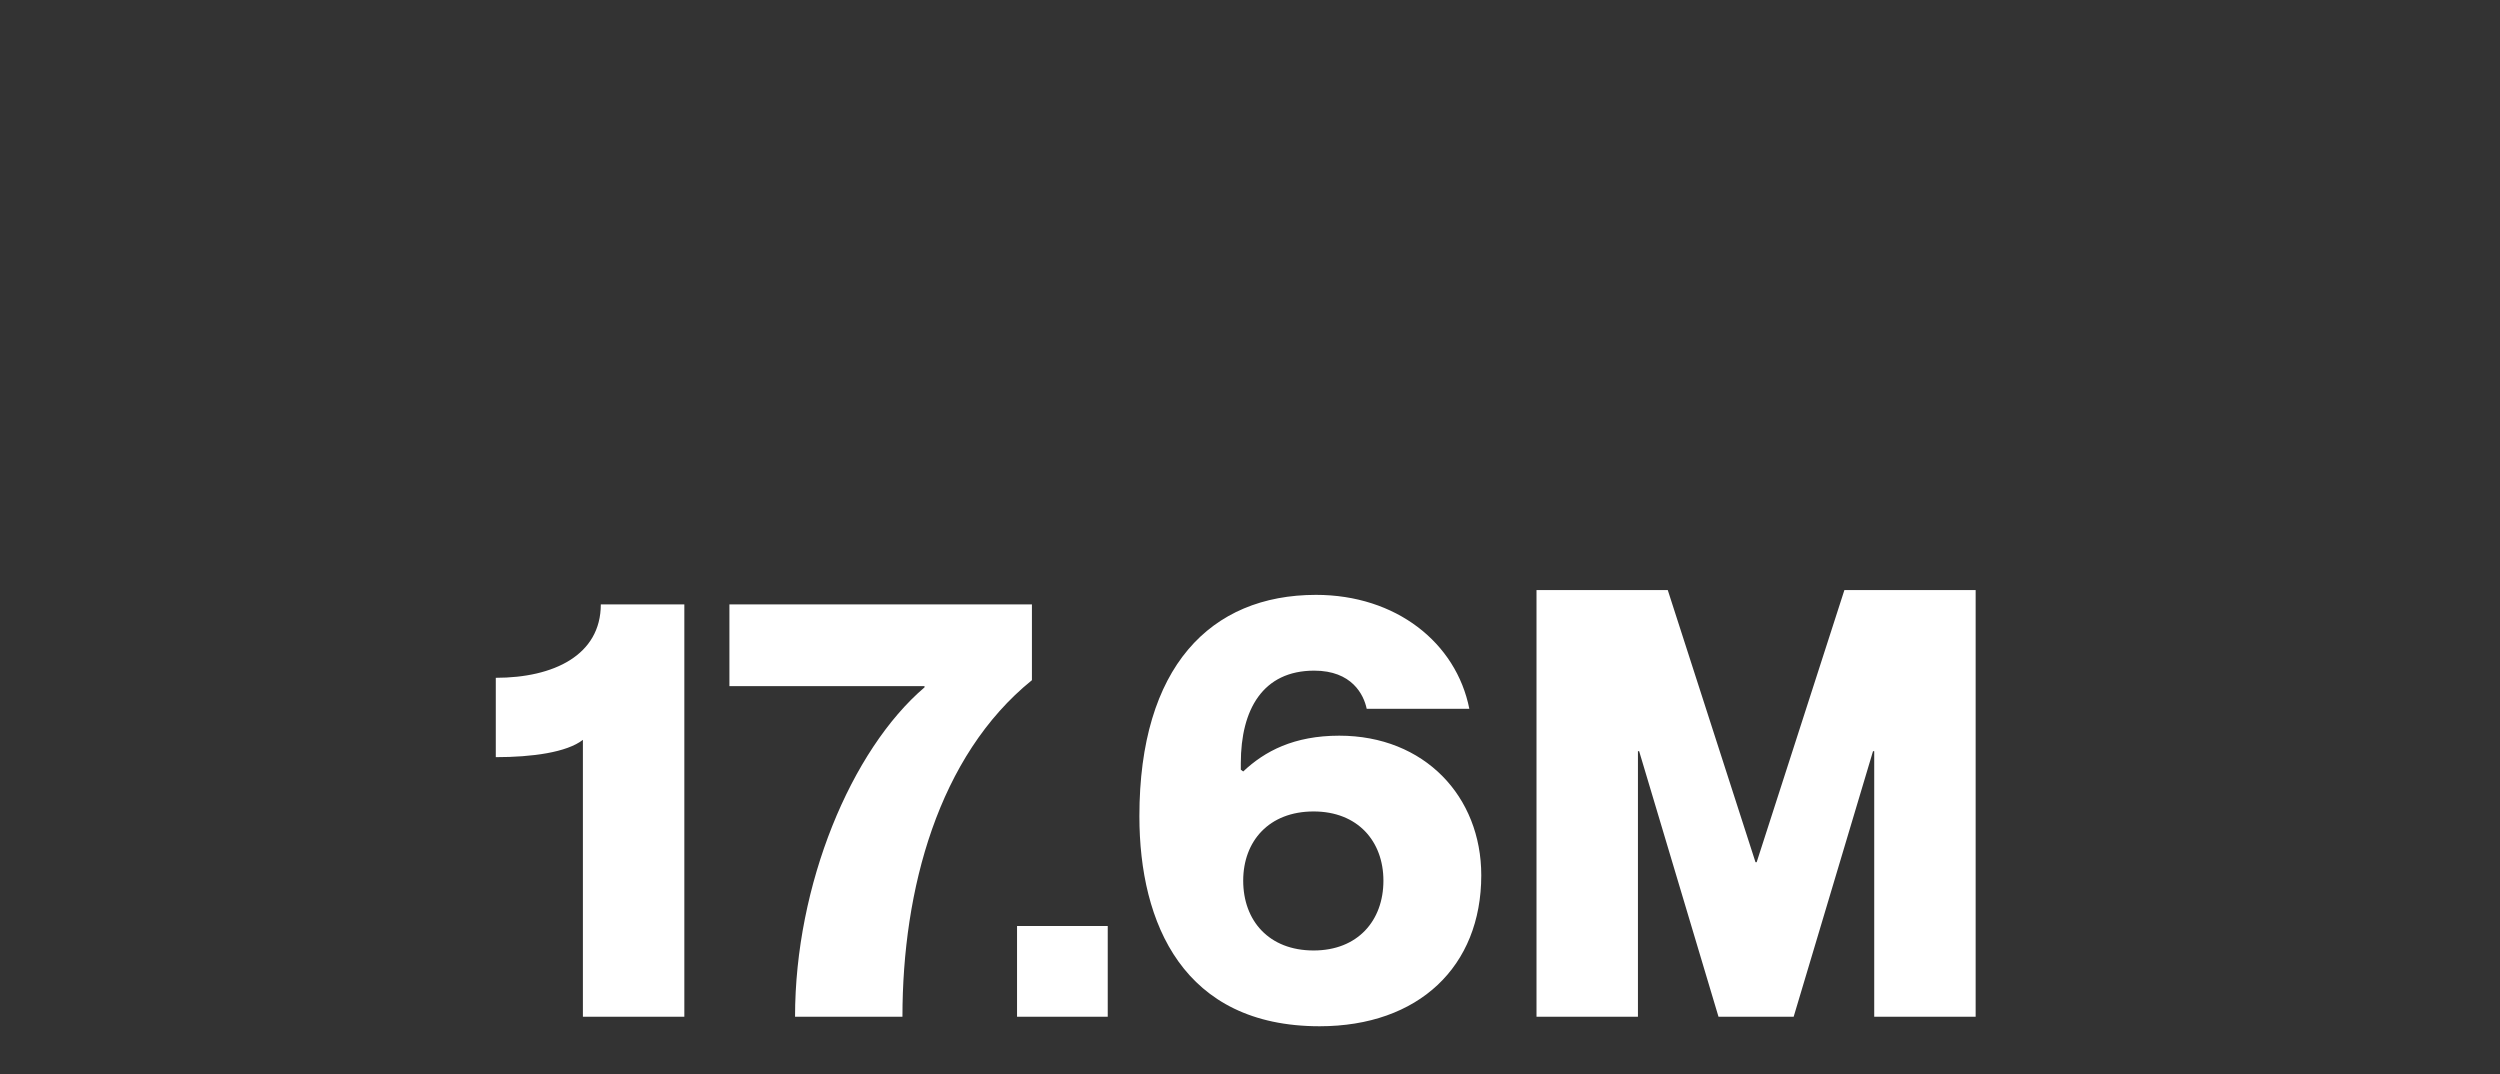 <svg width="419" height="180" viewBox="0 0 419 180" fill="none" xmlns="http://www.w3.org/2000/svg">
<rect x="0" y="0" width="419" height="180" fill="#333333" stroke="none"/>
<path d="M97.694 170.4V124C94.994 126.1 89.194 126.9 83.094 126.9V113.6C92.794 113.6 100.695 109.8 100.695 101.3H114.695V170.4H97.694ZM151.25 170.4H133.25C133.25 148.3 142.65 125.7 154.95 115.2V115H122.25V101.3H172.95V114C157.25 126.7 151.25 149.1 151.25 170.4ZM185.656 170.4H170.456V155.2H185.656V170.4ZM221.161 172C198.361 172 190.961 154.8 190.961 136.8C190.961 111.8 202.861 99.7 220.561 99.7C233.961 99.7 244.061 107.7 246.261 118.8H229.061C228.561 116.4 226.561 112.4 220.261 112.4C211.661 112.4 207.961 118.9 207.961 127.9V129L208.361 129.3C211.961 125.9 216.861 123.3 224.461 123.3C238.761 123.3 248.261 133.5 248.261 146.7C248.261 162 237.761 172 221.161 172ZM220.161 159.3C227.561 159.3 231.861 154.3 231.861 147.6C231.861 141 227.561 136 220.161 136C212.661 136 208.361 141 208.361 147.6C208.361 154.3 212.661 159.3 220.161 159.3ZM274.519 170.4H257.519V98.9H279.519L294.219 144.5H294.419L309.119 98.9H331.119V170.4H314.119V125.9H313.919L300.619 170.4H288.019L274.719 125.9H274.519V170.4Z" fill="white"/>
</svg>
